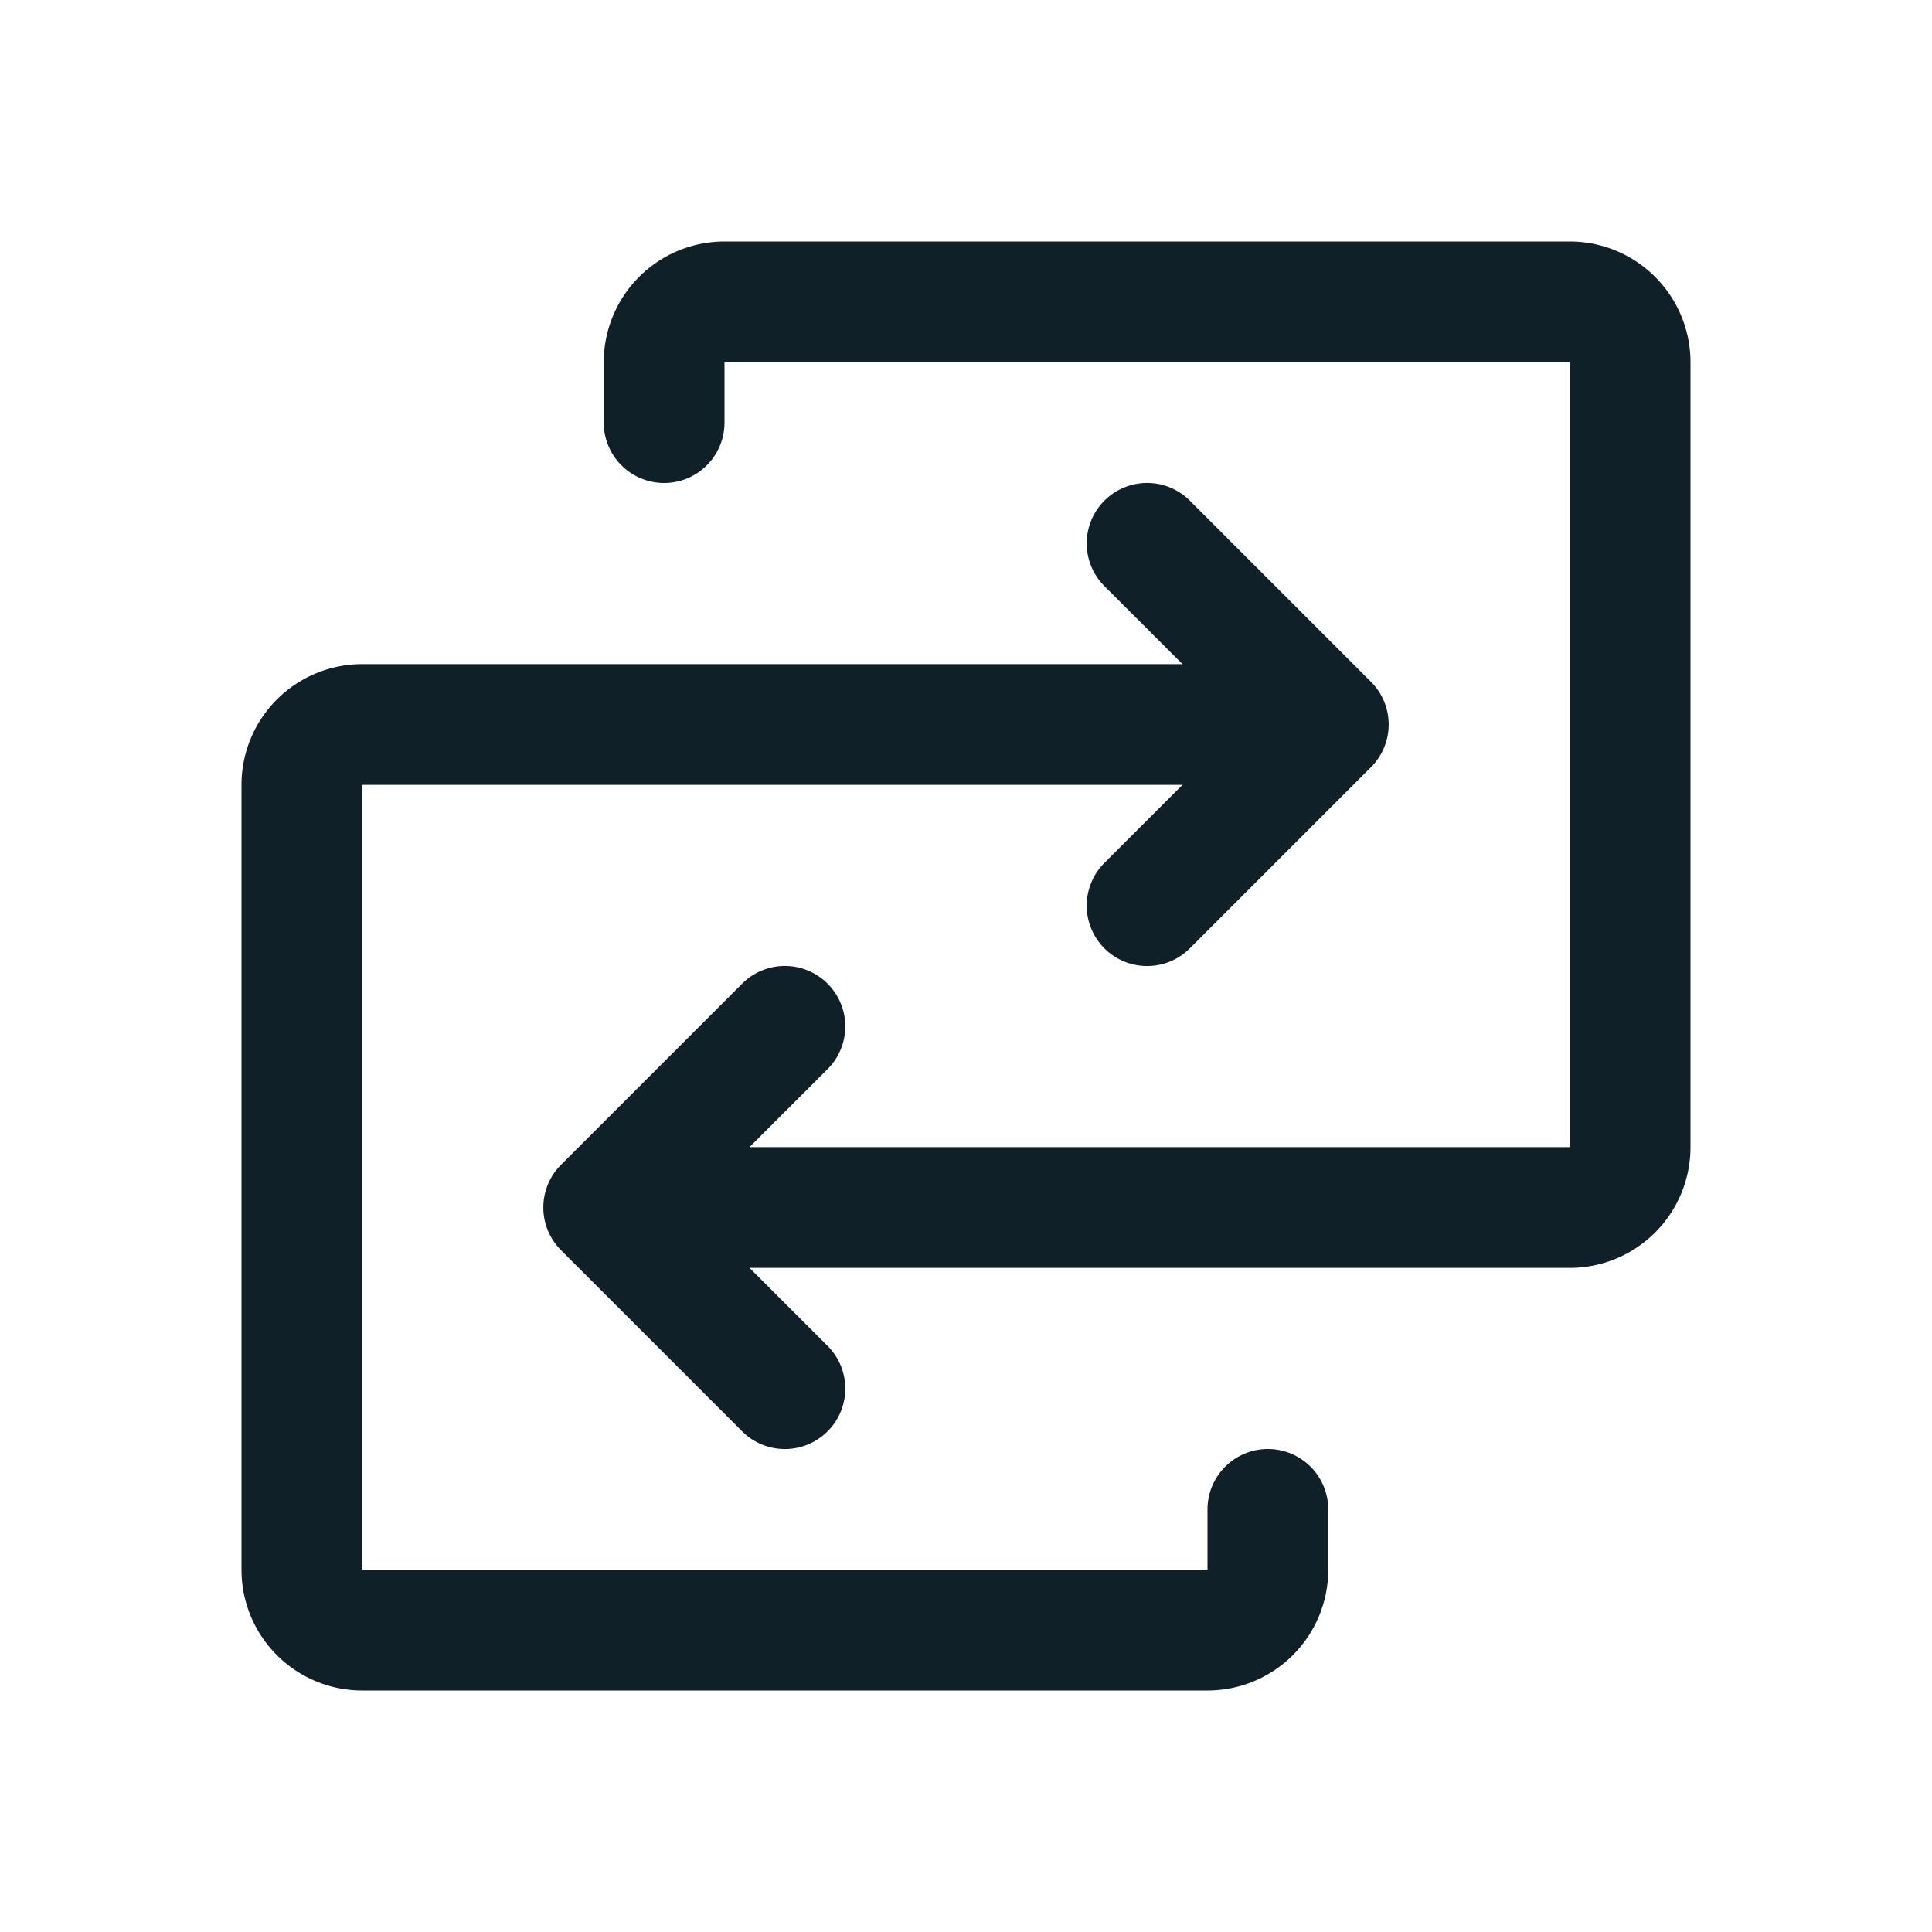 <svg xmlns="http://www.w3.org/2000/svg" width="32" height="32" fill="#0f2028" viewBox="0 0 256 256"><path d="M224 48v104a16 16 0 0 1-16 16H99.31l10.35 10.34a8 8 0 0 1-11.32 11.32l-24-24a8 8 0 0 1 0-11.32l24-24a8 8 0 0 1 11.32 11.32L99.31 152H208V48H96v8a8 8 0 0 1-16 0v-8a16 16 0 0 1 16-16h112a16 16 0 0 1 16 16Zm-56 144a8 8 0 0 0-8 8v8H48V104h108.69l-10.35 10.34a8 8 0 0 0 11.32 11.32l24-24a8 8 0 0 0 0-11.32l-24-24a8 8 0 0 0-11.32 11.32L156.69 88H48a16 16 0 0 0-16 16v104a16 16 0 0 0 16 16h112a16 16 0 0 0 16-16v-8a8 8 0 0 0-8-8Z"/></svg>